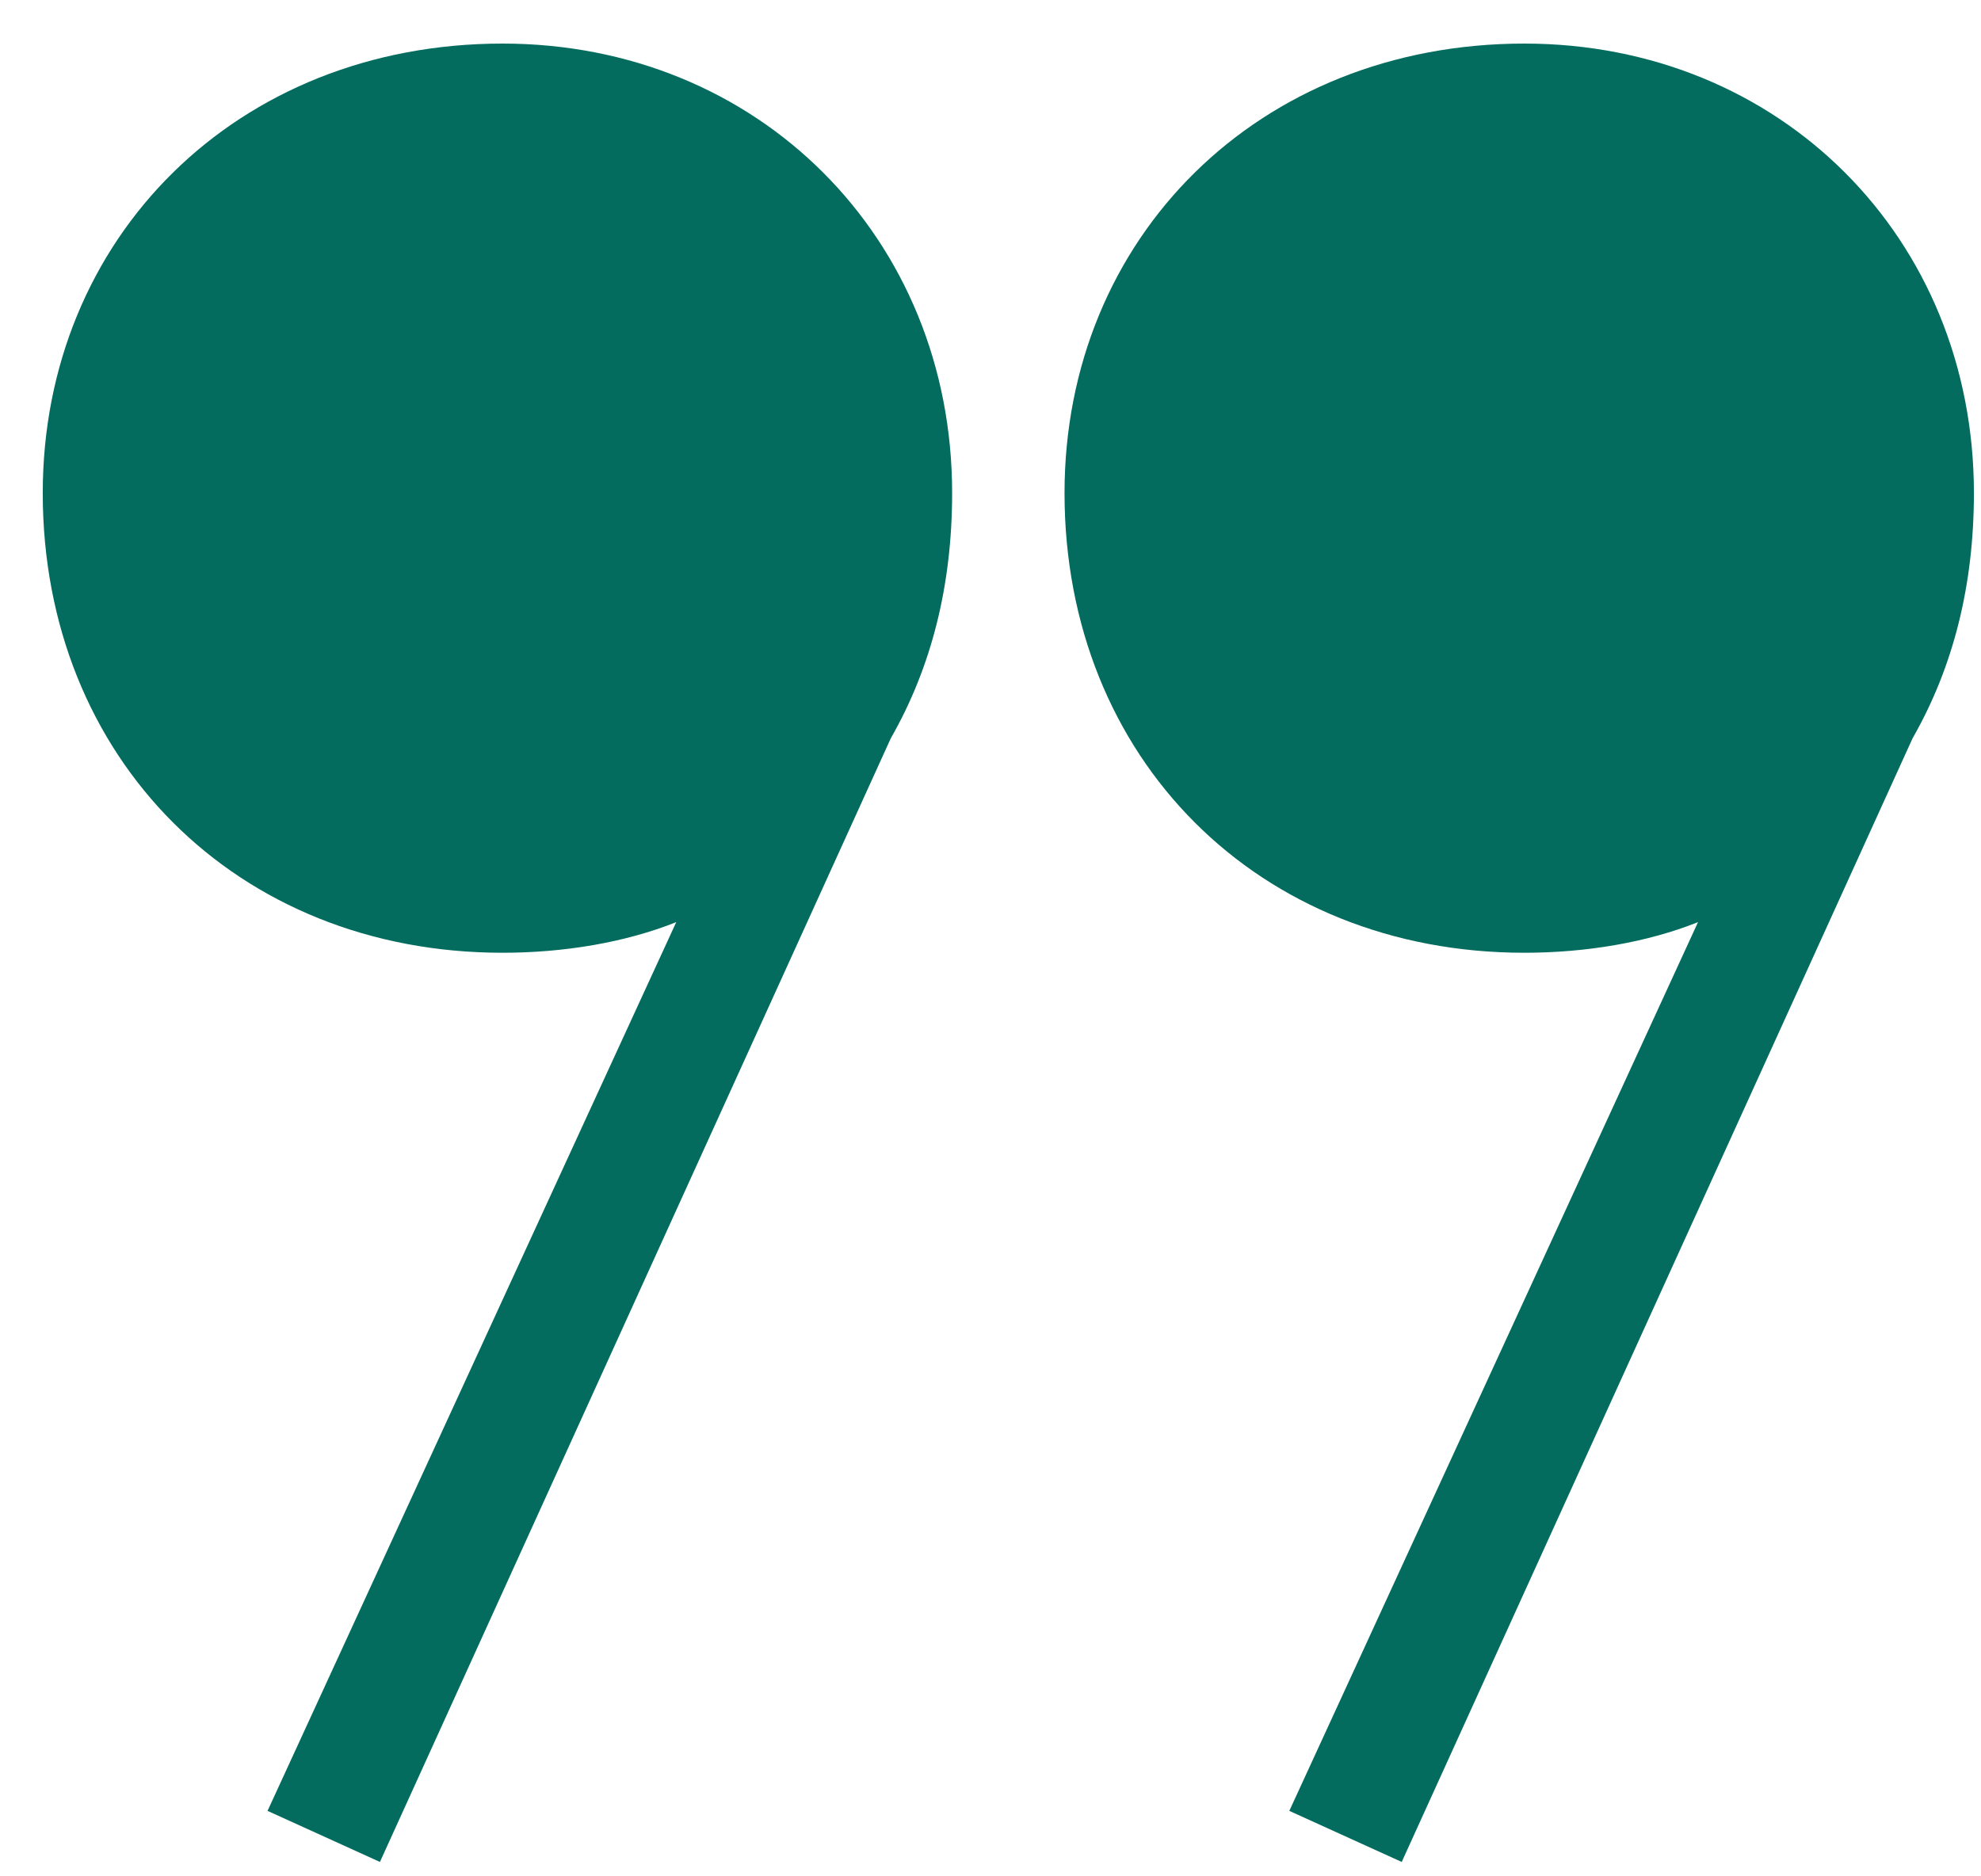 <svg width="38" height="36" viewBox="0 0 38 36" fill="none" xmlns="http://www.w3.org/2000/svg">
<path d="M29.24 18.28C30.416 18.28 31.592 18.084 32.572 17.692L24.732 34.744L26.888 35.724L36.688 14.164C37.472 12.792 37.864 11.224 37.864 9.46C37.864 4.56 34.14 0.836 29.24 0.836C24.144 0.836 20.42 4.56 20.42 9.46C20.42 14.556 24.144 18.28 29.24 18.28ZM9.64 18.28C10.816 18.28 11.992 18.084 12.972 17.692L5.132 34.744L7.288 35.724L17.088 14.164C17.872 12.792 18.264 11.224 18.264 9.46C18.264 4.56 14.54 0.836 9.64 0.836C4.544 0.836 0.82 4.56 0.82 9.46C0.82 14.556 4.544 18.28 9.64 18.28Z" fill="#036C5F"/>
</svg>

